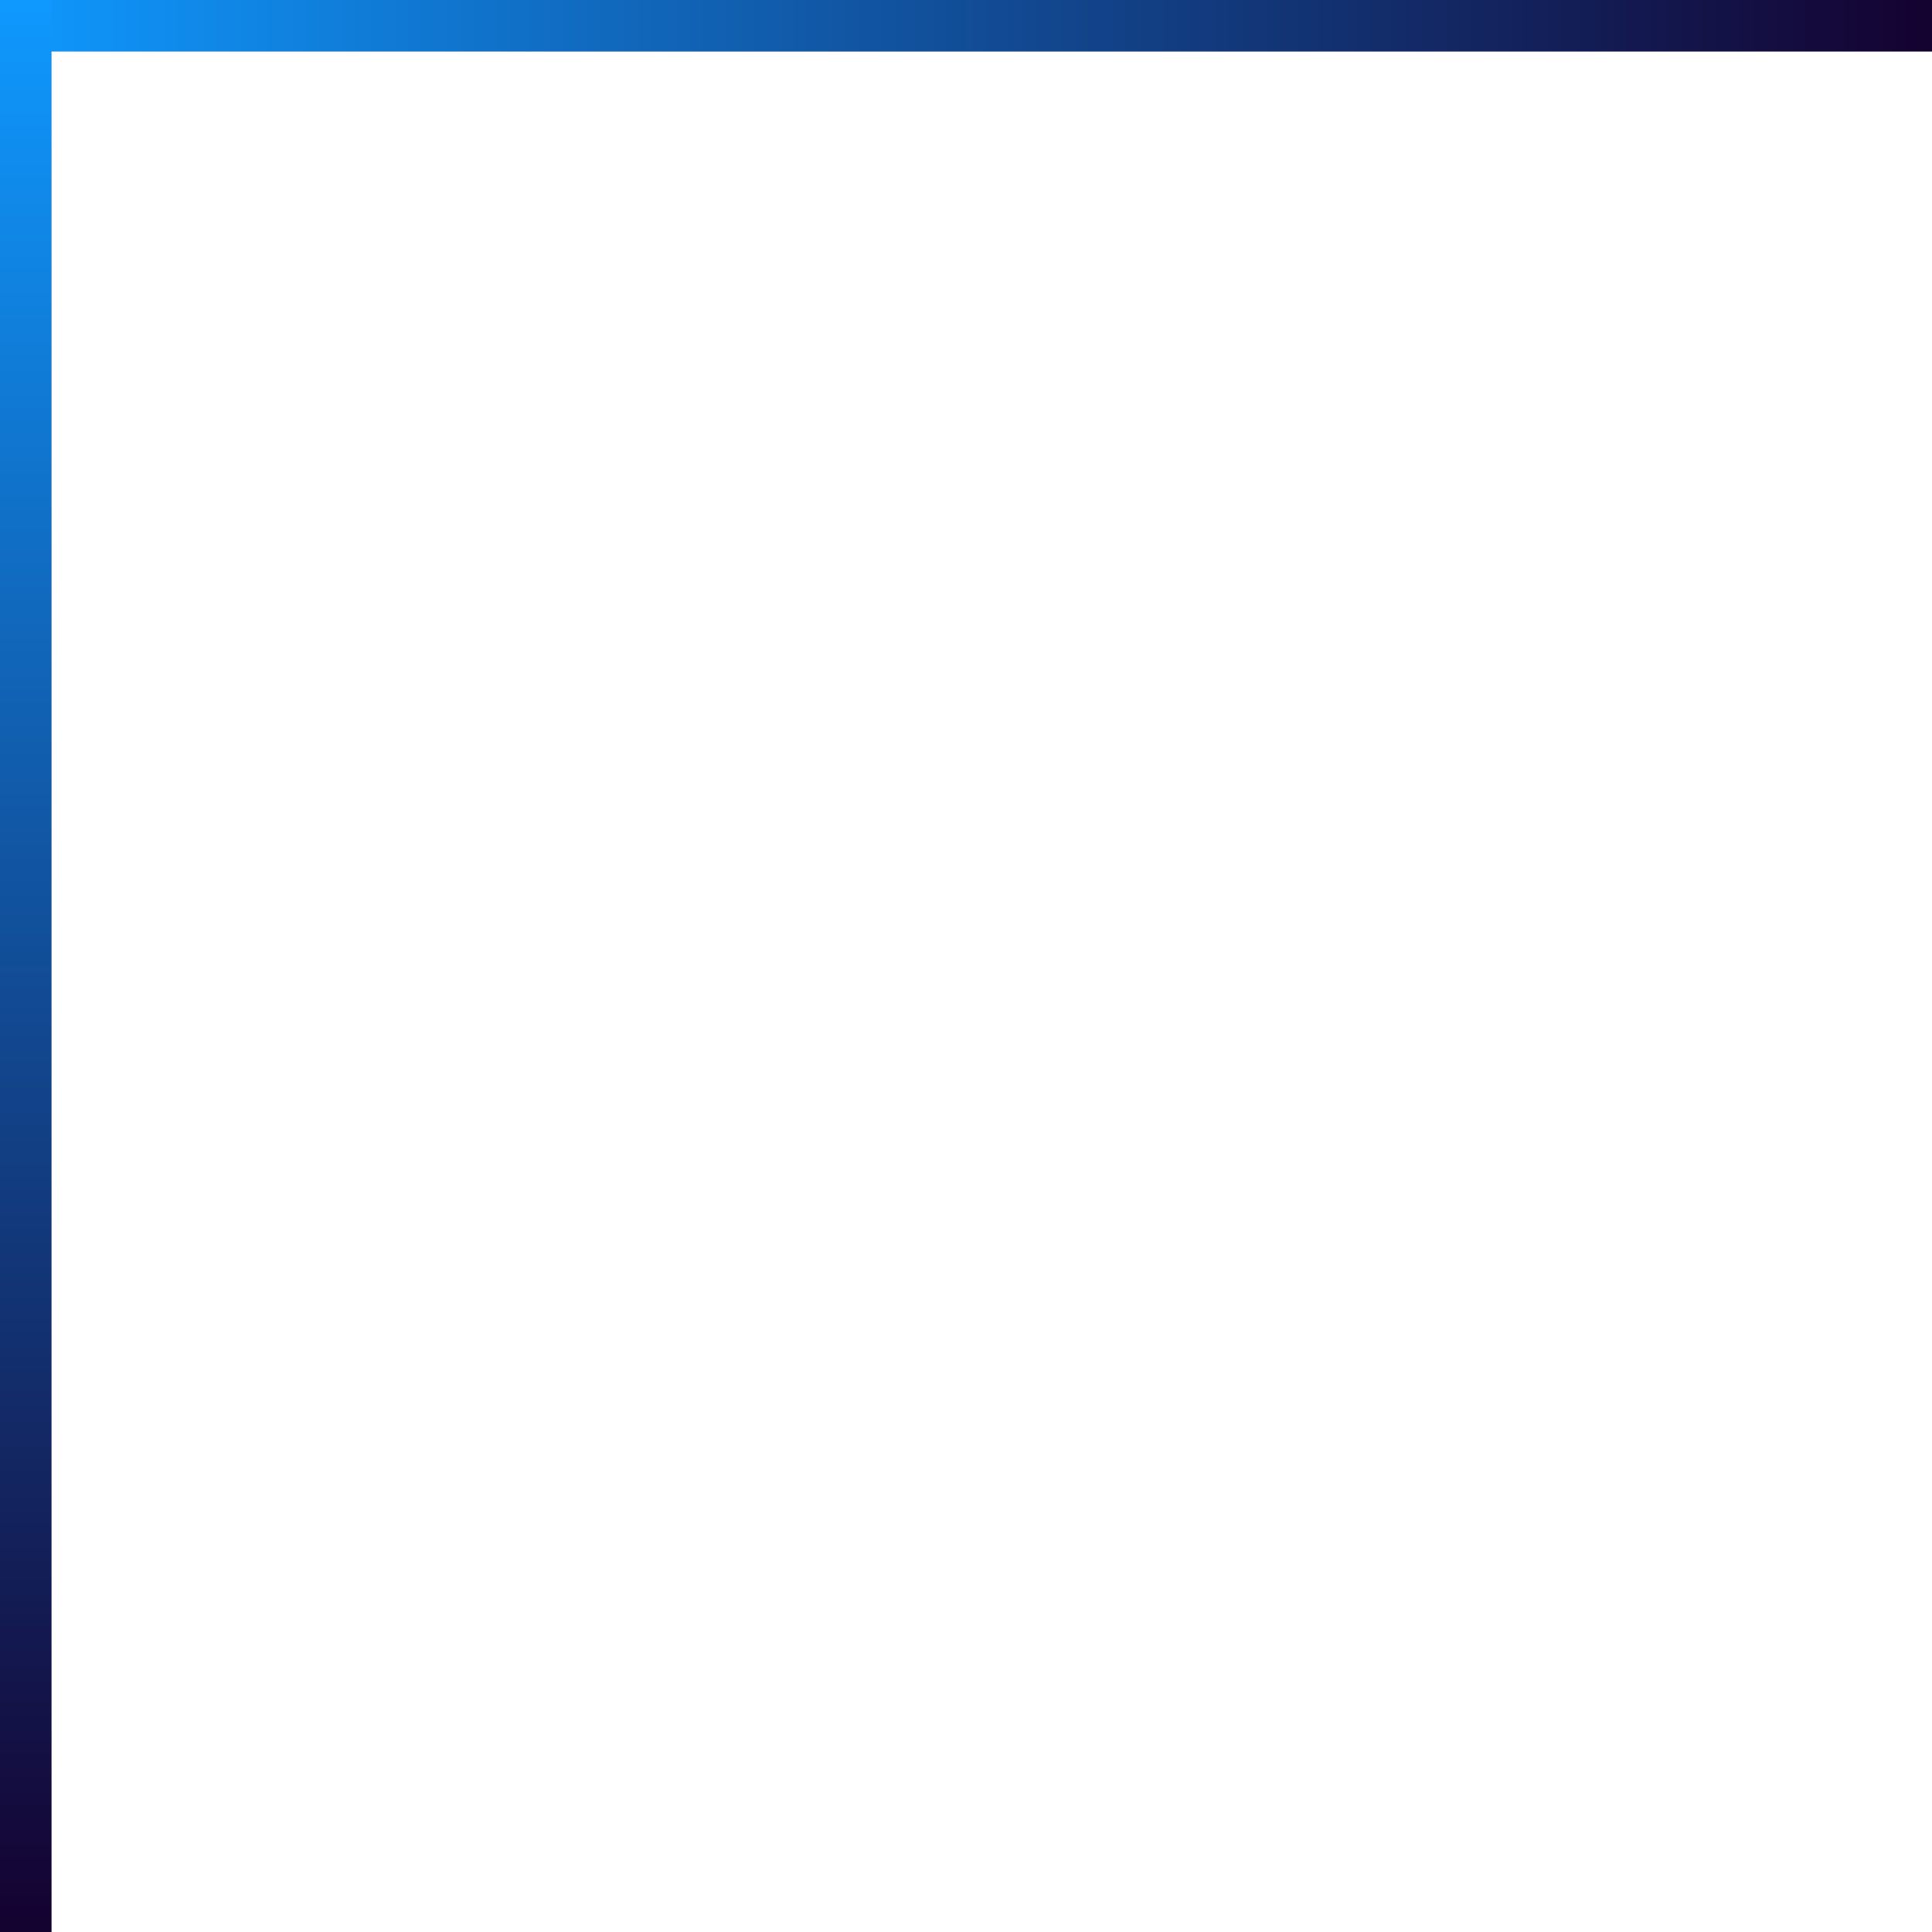 <svg xmlns="http://www.w3.org/2000/svg" xmlns:xlink="http://www.w3.org/1999/xlink" width="329.231" height="329.231" viewBox="0 0 329.231 329.231"><defs><linearGradient id="linear-gradient" y1="0.5" x2="1" y2="0.5" gradientUnits="objectBoundingBox"><stop offset="0" stop-color="#0f99ff"></stop><stop offset="1" stop-color="#14012f"></stop></linearGradient></defs><g id="Group_14127" data-name="Group 14127" transform="translate(-220.82 -4821.152)"><rect id="Rectangle_2405" data-name="Rectangle 2405" width="329.231" height="8.776" transform="translate(220.82 4821.152)" fill="url(#linear-gradient)"></rect><rect id="Rectangle_2406" data-name="Rectangle 2406" width="329.231" height="8.776" transform="translate(229.596 4821.152) rotate(90)" fill="url(#linear-gradient)"></rect></g></svg>